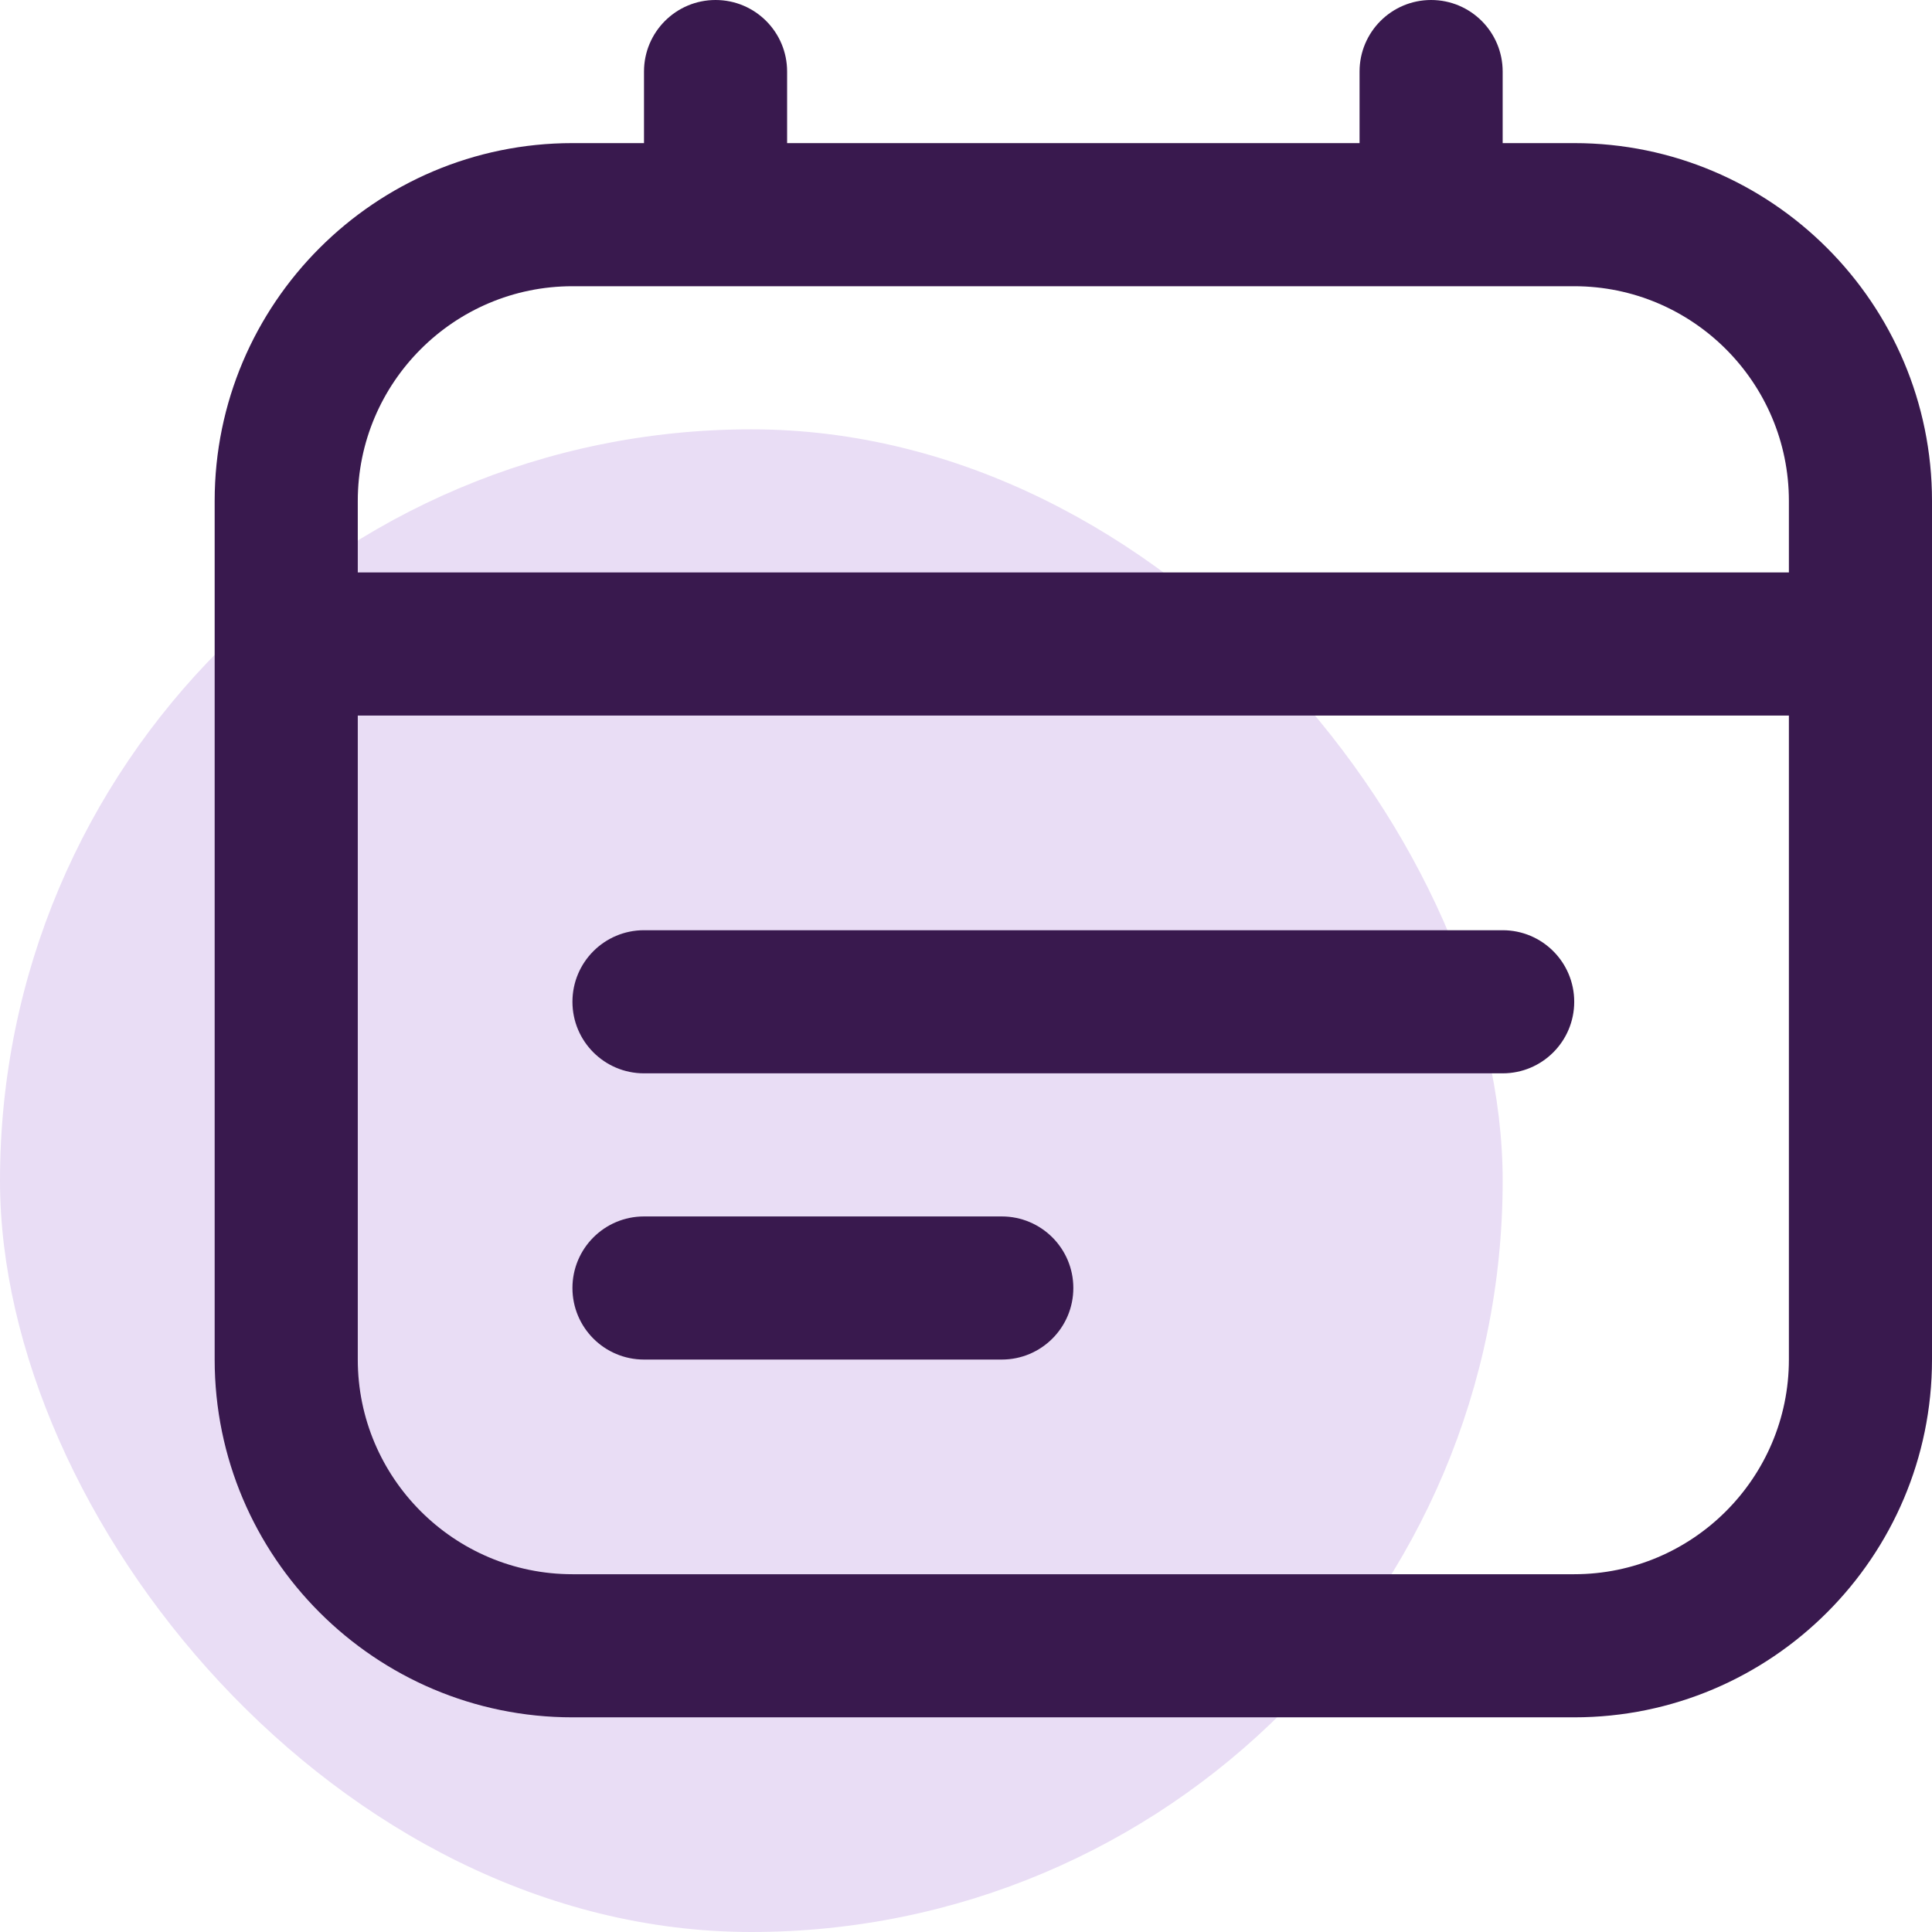 <svg width="54" height="54" viewBox="0 0 54 54" fill="none" xmlns="http://www.w3.org/2000/svg">
<rect y="12" width="42" height="42" rx="21" fill="#E9DDF5"/>
<path d="M44 4H42V2C42 0.896 41.106 0 40 0C38.894 0 38 0.896 38 2V4H22V2C22 0.896 21.106 0 20 0C18.894 0 18 0.896 18 2V4H16C10.486 4 6 8.486 6 14V38C6 43.514 10.486 48 16 48H44C49.514 48 54 43.514 54 38V14C54 8.486 49.514 4 44 4ZM16 8H44C47.308 8 50 10.692 50 14V16H10V14C10 10.692 12.692 8 16 8ZM44 44H16C12.692 44 10 41.308 10 38V20H50V38C50 41.308 47.308 44 44 44ZM44 28C44 29.104 43.106 30 42 30H18C16.894 30 16 29.104 16 28C16 26.896 16.894 26 18 26H42C43.106 26 44 26.896 44 28ZM30 36C30 37.104 29.106 38 28 38H18C16.894 38 16 37.104 16 36C16 34.896 16.894 34 18 34H28C29.106 34 30 34.896 30 36Z" fill="#39194E"/>
</svg>
